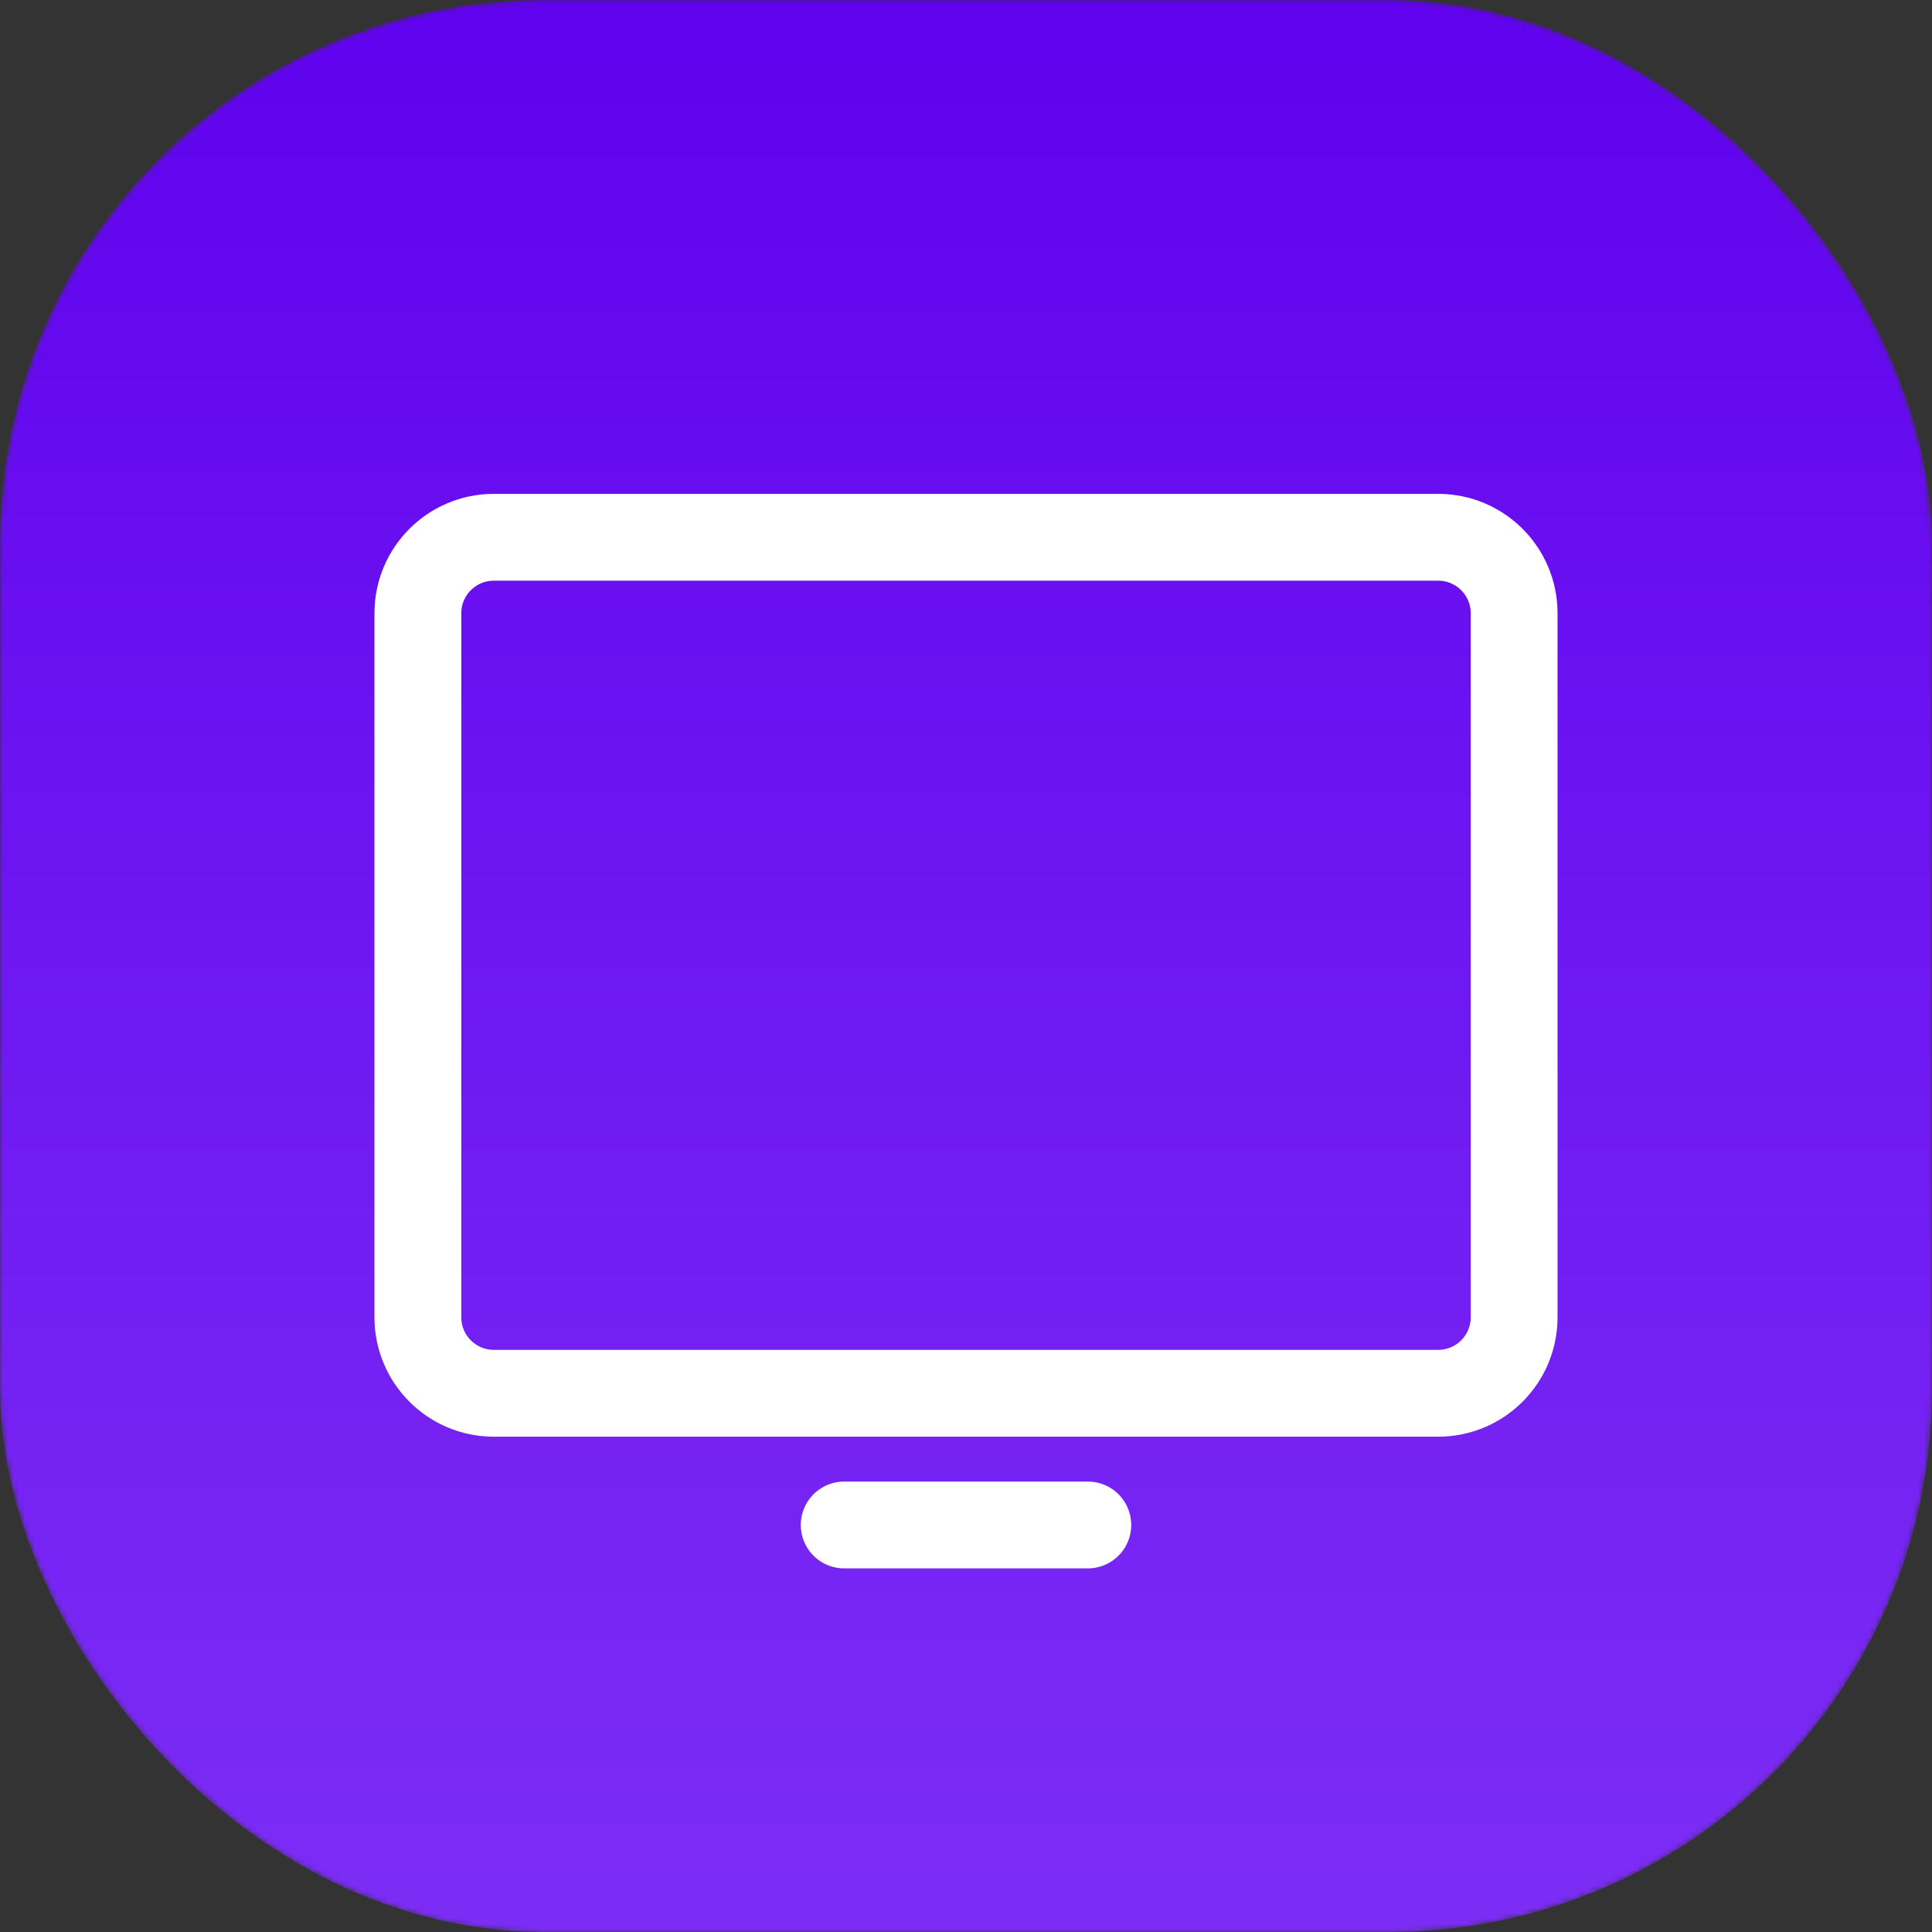 <svg width="356" height="356" viewBox="0 0 356 356" fill="none" xmlns="http://www.w3.org/2000/svg">
<rect x="0" y="0" width="356" height="356" fill="#333333" stroke="none"/>
<mask id="mask0_418_2095" style="mask-type:alpha" maskUnits="userSpaceOnUse" x="0" y="0" width="356" height="356">
<rect width="356" height="356" rx="100" fill="url(#paint0_linear_418_2095)"/>
</mask>
<g mask="url(#mask0_418_2095)">
<rect width="356" height="356" rx="100" fill="url(#paint1_linear_418_2095)"/>
</g>
<path d="M155.556 281H200.444M91 256.733H265C272.732 256.733 279 250.465 279 242.733V113C279 105.268 272.732 99 265 99H91C83.268 99 77 105.268 77 113V242.733C77 250.465 83.268 256.733 91 256.733Z" stroke="white" stroke-width="16" stroke-linecap="round" stroke-linejoin="round"/>
<defs>
<linearGradient id="paint0_linear_418_2095" x1="-1.65143e-06" y1="10.982" x2="299.84" y2="399.358" gradientUnits="userSpaceOnUse">
<stop stop-color="#AD0068"/>
<stop offset="1" stop-color="#E52F7A"/>
</linearGradient>
<linearGradient id="paint1_linear_418_2095" x1="178" y1="0" x2="178" y2="356" gradientUnits="userSpaceOnUse">
<stop stop-color="#6002EE"/>
<stop offset="1" stop-color="#7C2DF5"/>
</linearGradient>
</defs>
</svg>
